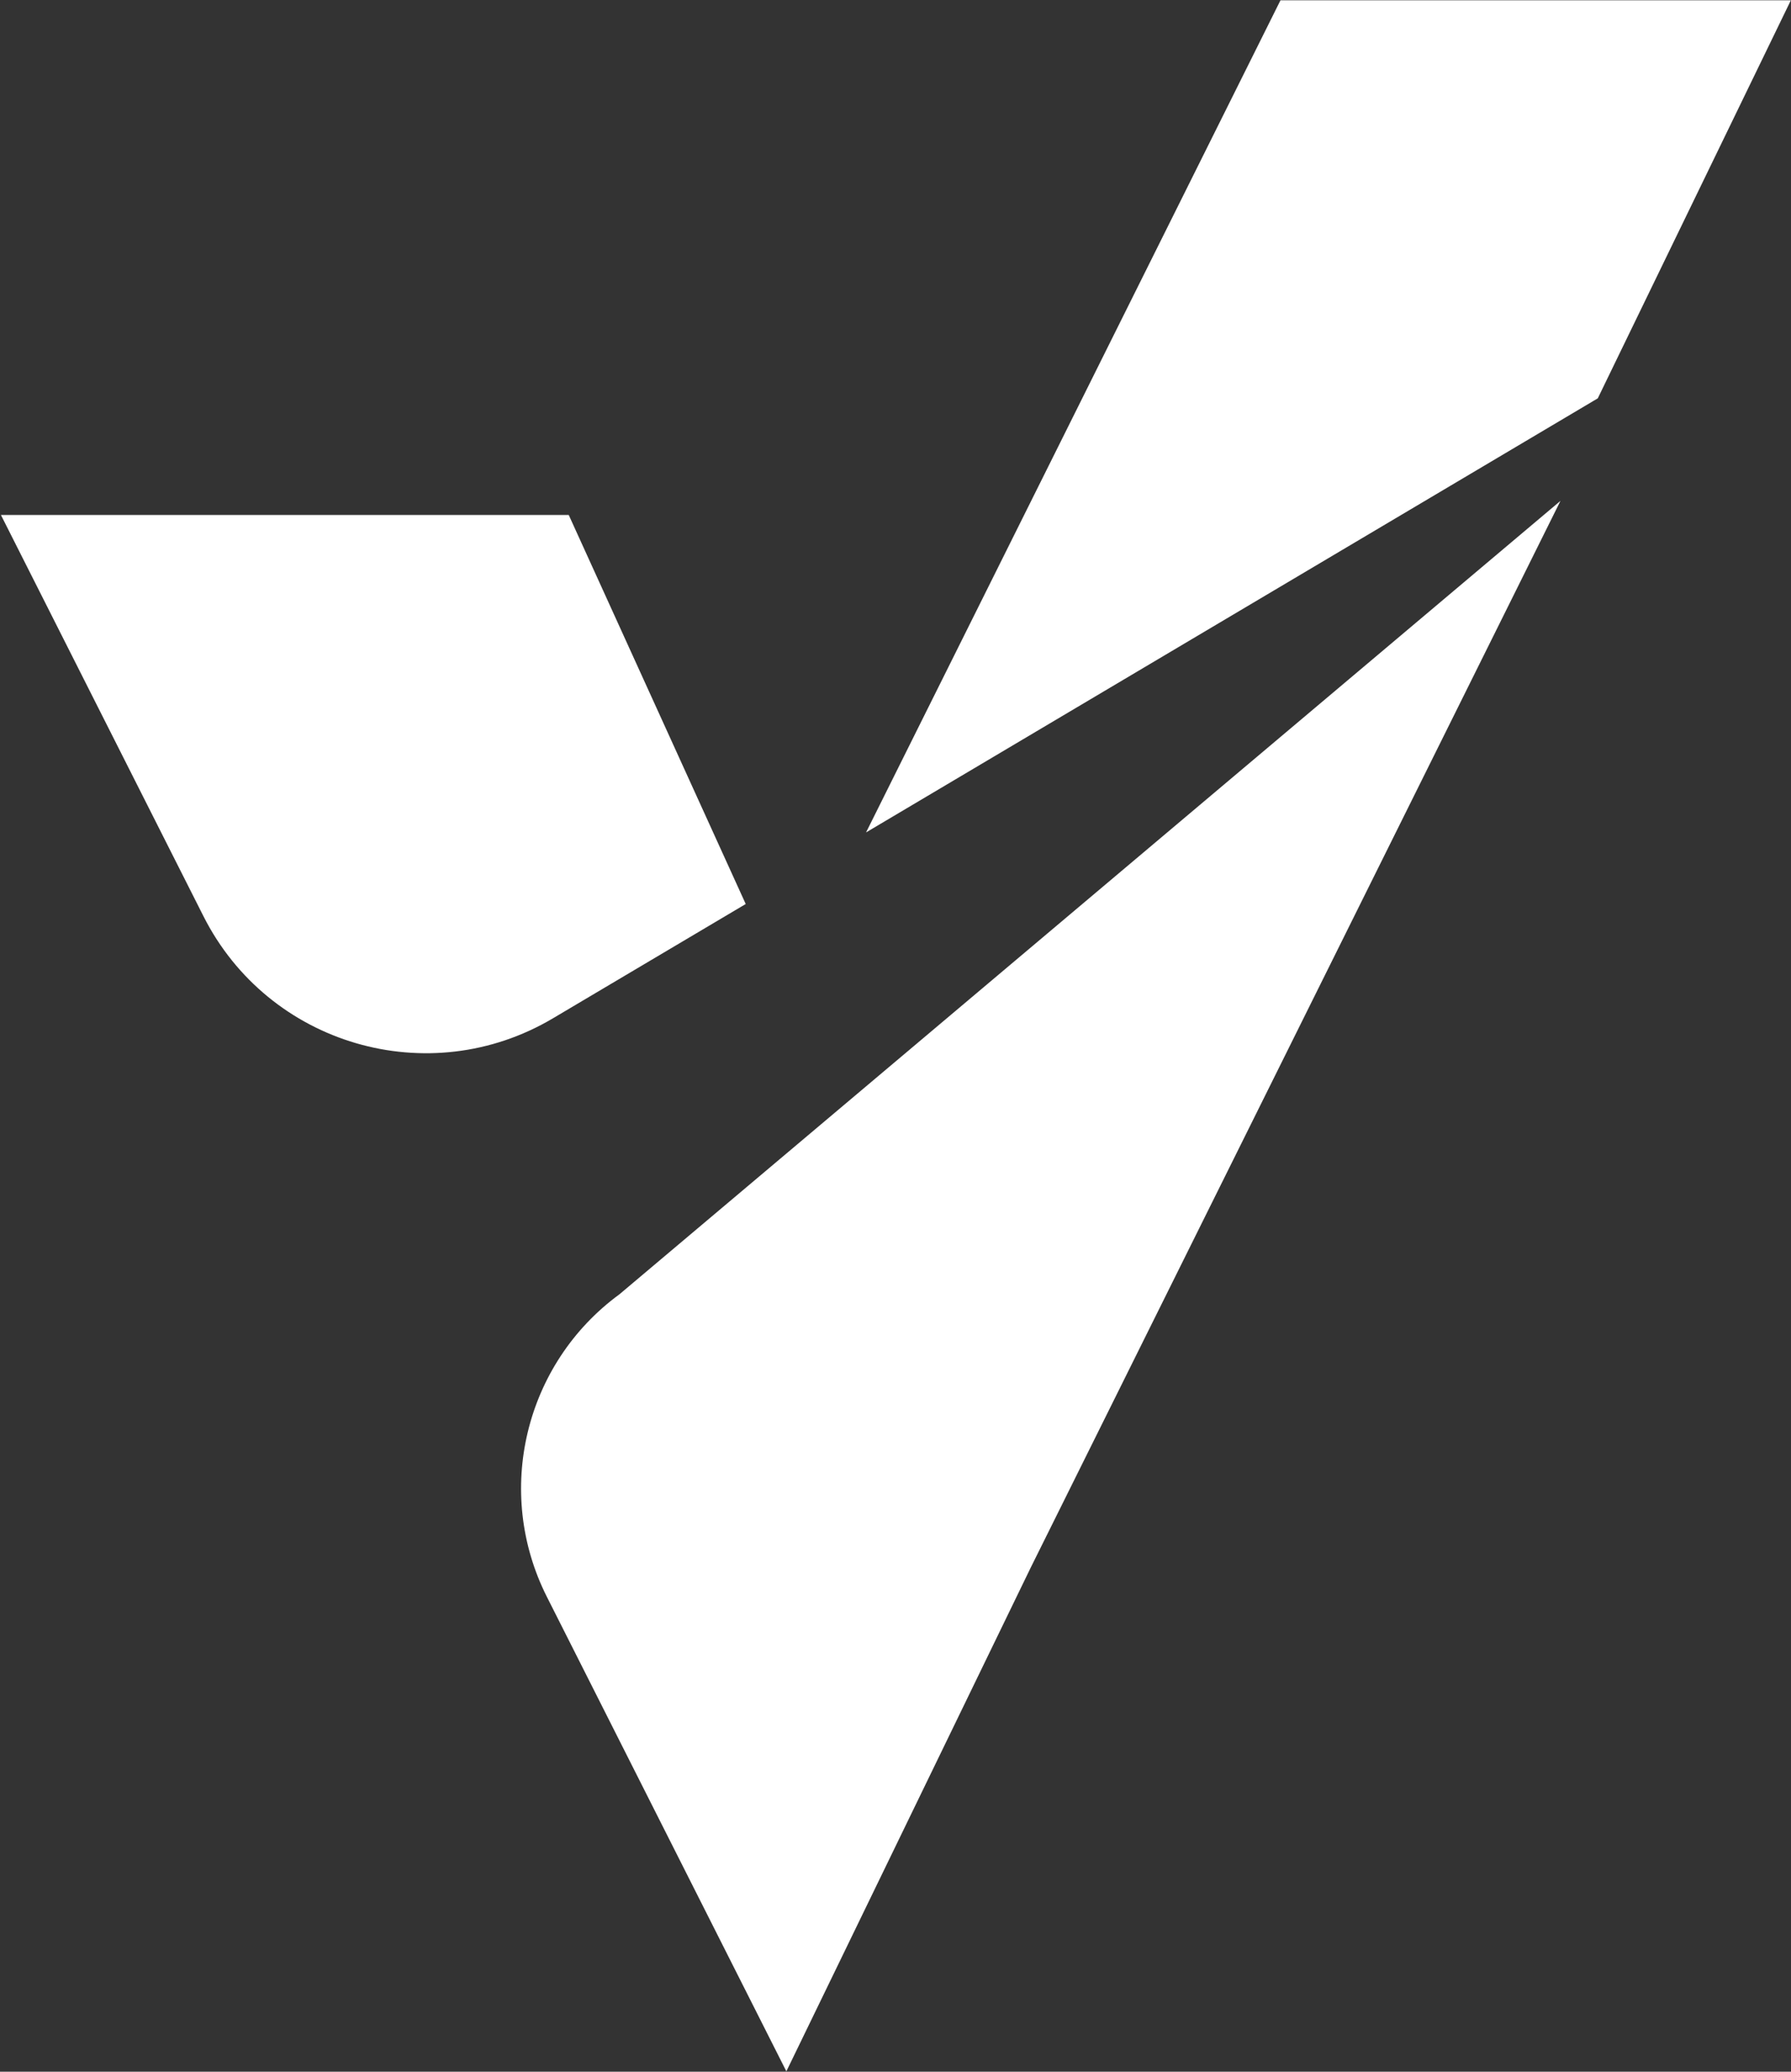 <svg version="1.2" xmlns="http://www.w3.org/2000/svg" viewBox="0 0 1344 1554" width="1344" height="1554">
	<rect x="0" y="0" width="1344" height="1554" fill="#333333" stroke="none"/>
	<title>vertex-logo_horizontal_RGB-ai</title>
	<style>
		.s0 { fill: #ffffff } 
	</style>
	<g id="Layer 1">
		<g id="&lt;Group&gt;">
			<g id="&lt;Group&gt;">
				<g id="&lt;Group&gt;">
					<path id="&lt;Path&gt;" class="s0" d="m415 763.8c-93.2 55.3-213.6 20.1-262.4-76.7l-151.9-300.8h45.5 380.6l132.8 291.8zm234.9-139.4l311-624.2h383l-144.9 298.6z"/>
				</g>
				<path id="&lt;Path&gt;" class="s0" d="m464.9 970.8l706.1-595.1-397.5 800.1-183.4 377.9-179.7-355.9c-39.8-78.8-16.7-174.9 54.5-227z"/>
			</g>
		</g>
	</g>
</svg>